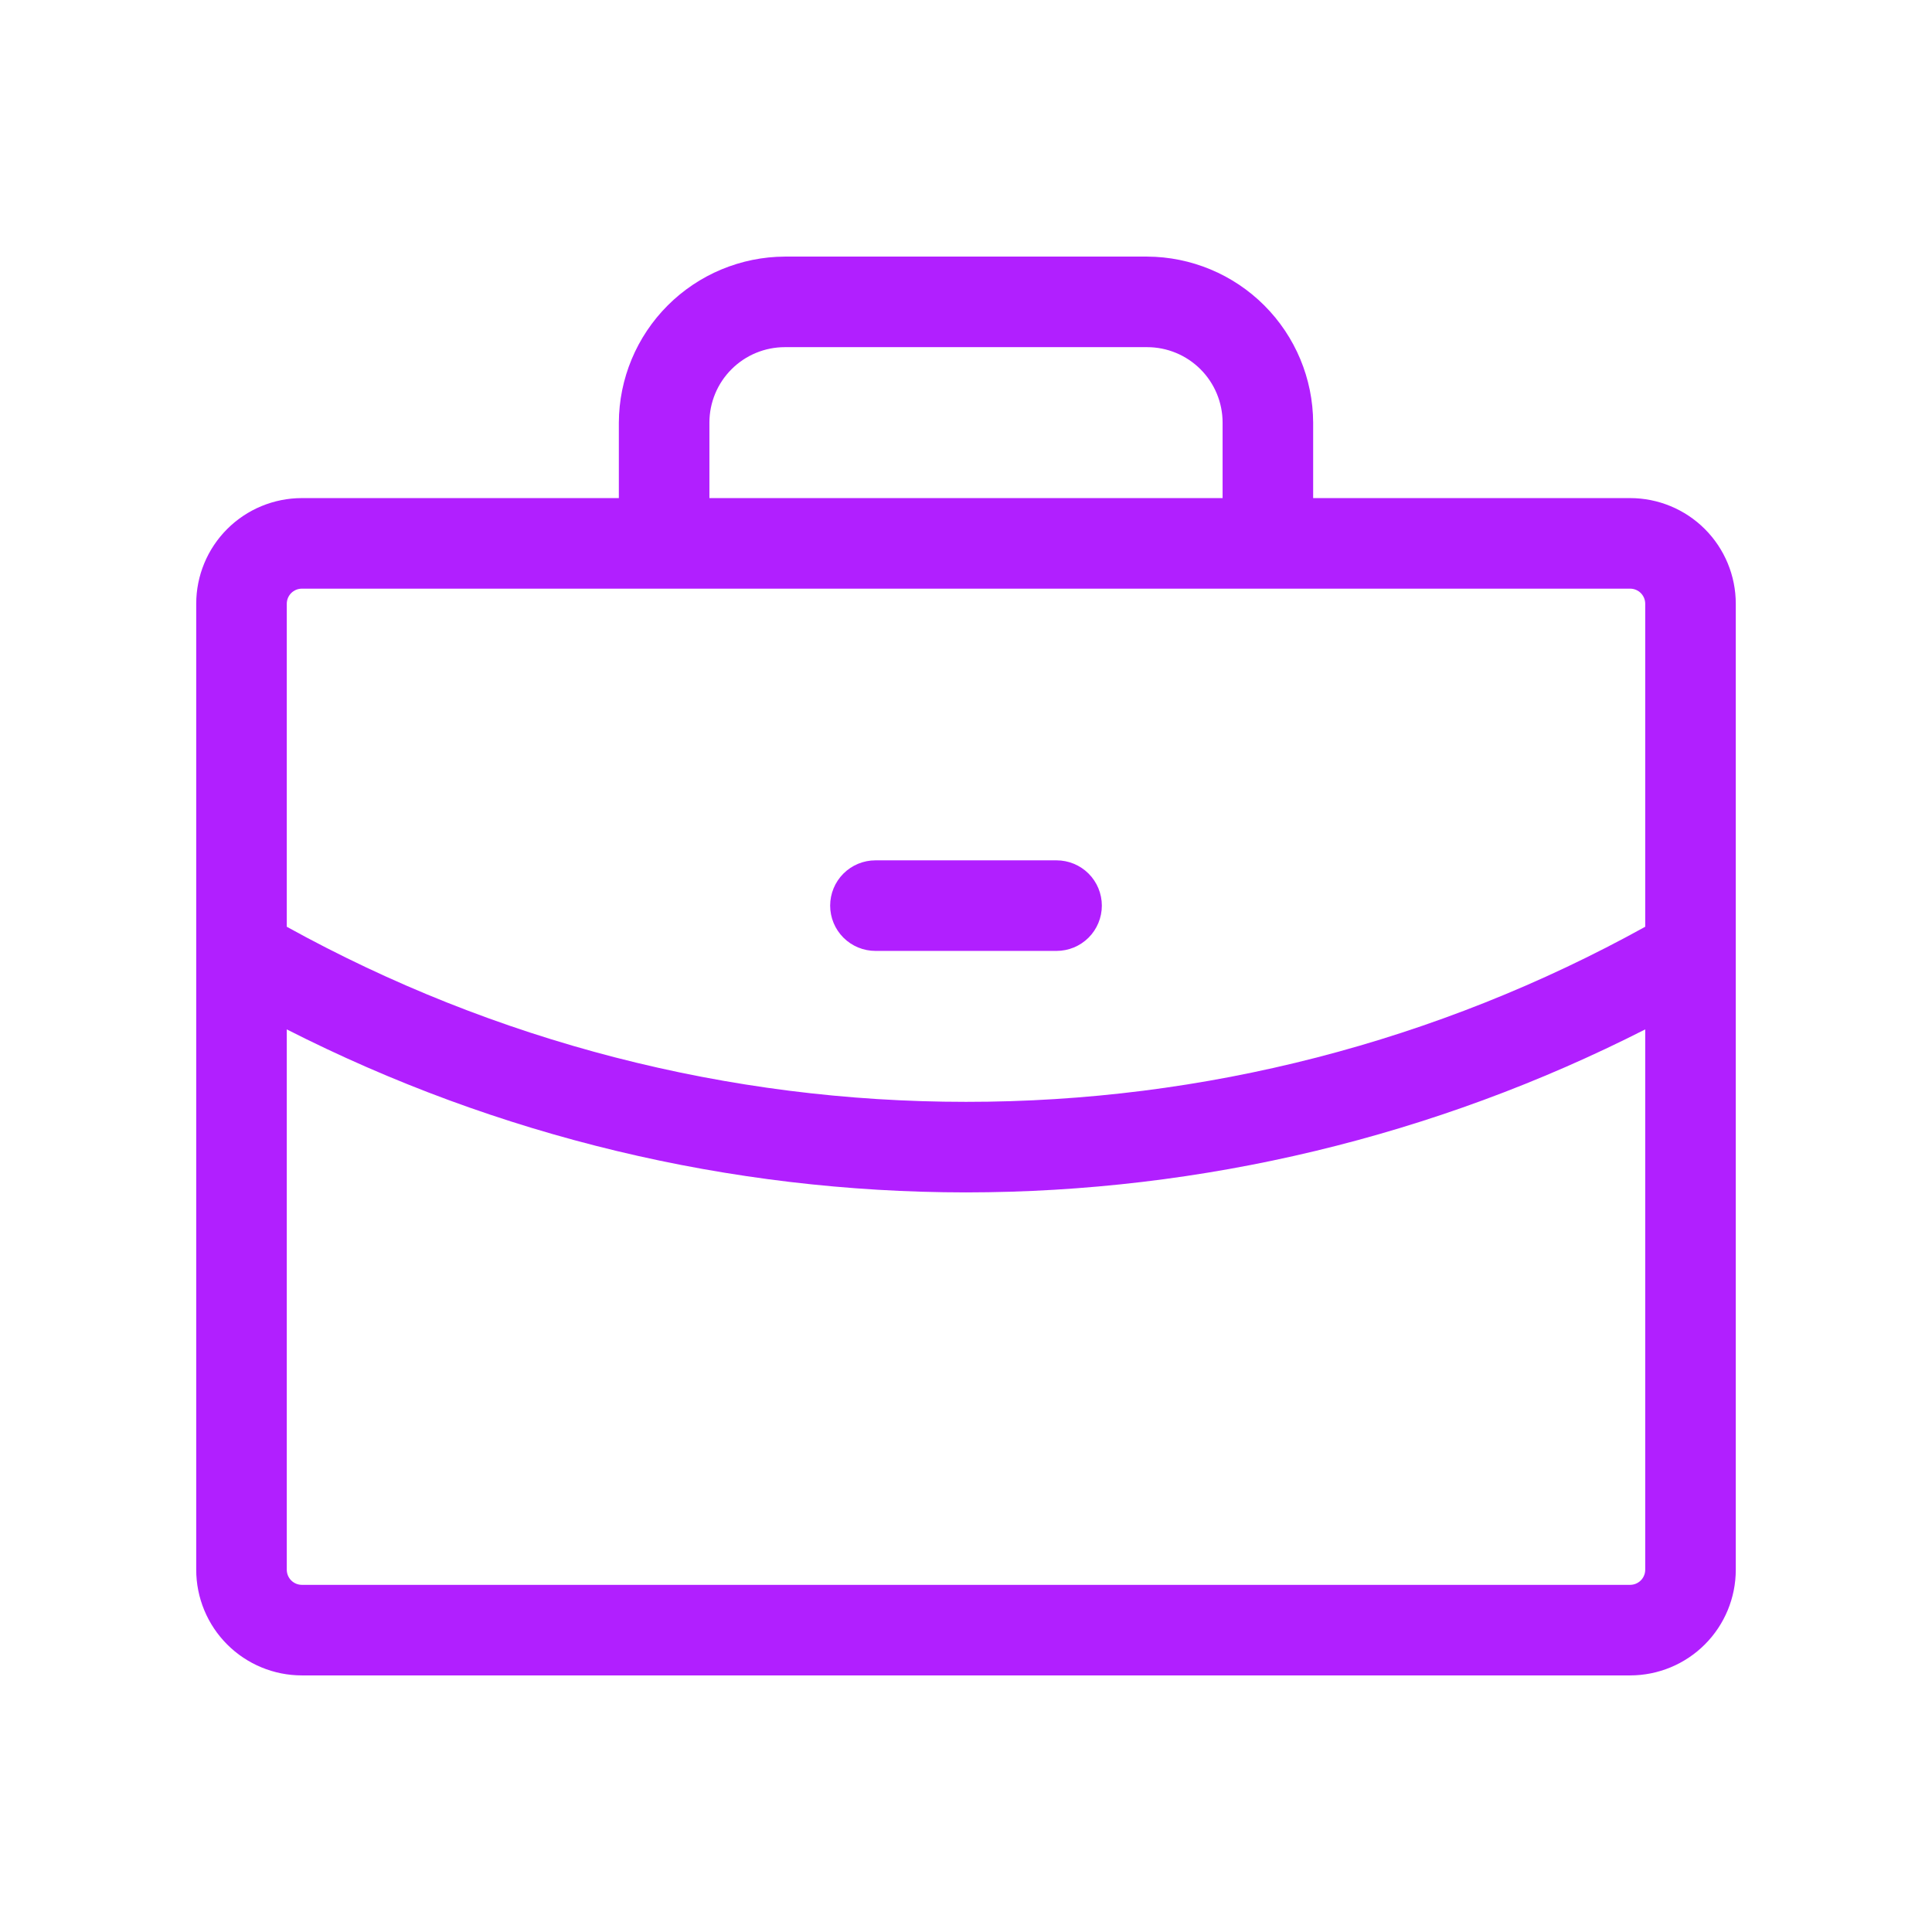 <?xml version="1.0" encoding="UTF-8"?> <svg xmlns="http://www.w3.org/2000/svg" width="256" height="256" viewBox="0 0 256 256" fill="none"> <path d="M216 66H174V56C173.974 50.173 171.647 44.593 167.527 40.473C163.407 36.353 157.827 34.026 152 34H104C98.173 34.026 92.593 36.353 88.473 40.473C84.353 44.593 82.026 50.173 82 56V66H40C36.287 66 32.726 67.475 30.101 70.1C27.475 72.726 26 76.287 26 80V208C26 211.713 27.475 215.274 30.101 217.899C32.726 220.525 36.287 222 40 222H216C219.713 222 223.274 220.525 225.899 217.899C228.525 215.274 230 211.713 230 208V80C230 76.287 228.525 72.726 225.899 70.1C223.274 67.475 219.713 66 216 66ZM94 56C94 53.348 95.054 50.804 96.929 48.929C98.804 47.054 101.348 46 104 46H152C154.652 46 157.196 47.054 159.071 48.929C160.946 50.804 162 53.348 162 56V66H94V56ZM40 78H216C216.53 78 217.039 78.211 217.414 78.586C217.789 78.961 218 79.47 218 80V122.8C190.453 138.041 159.482 146.025 128 146C96.52 146.012 65.552 138.029 38 122.8V80C38 79.47 38.211 78.961 38.586 78.586C38.961 78.211 39.47 78 40 78ZM216 210H40C39.47 210 38.961 209.789 38.586 209.414C38.211 209.039 38 208.53 38 208V136.4C65.882 150.584 96.718 157.985 128 158C159.282 157.985 190.119 150.584 218 136.4V208C218 208.53 217.789 209.039 217.414 209.414C217.039 209.789 216.53 210 216 210ZM110 120C110 118.409 110.632 116.883 111.757 115.757C112.883 114.632 114.409 114 116 114H140C141.591 114 143.117 114.632 144.243 115.757C145.368 116.883 146 118.409 146 120C146 121.591 145.368 123.117 144.243 124.243C143.117 125.368 141.591 126 140 126H116C114.409 126 112.883 125.368 111.757 124.243C110.632 123.117 110 121.591 110 120Z" fill="#B11FFF"></path> </svg> 